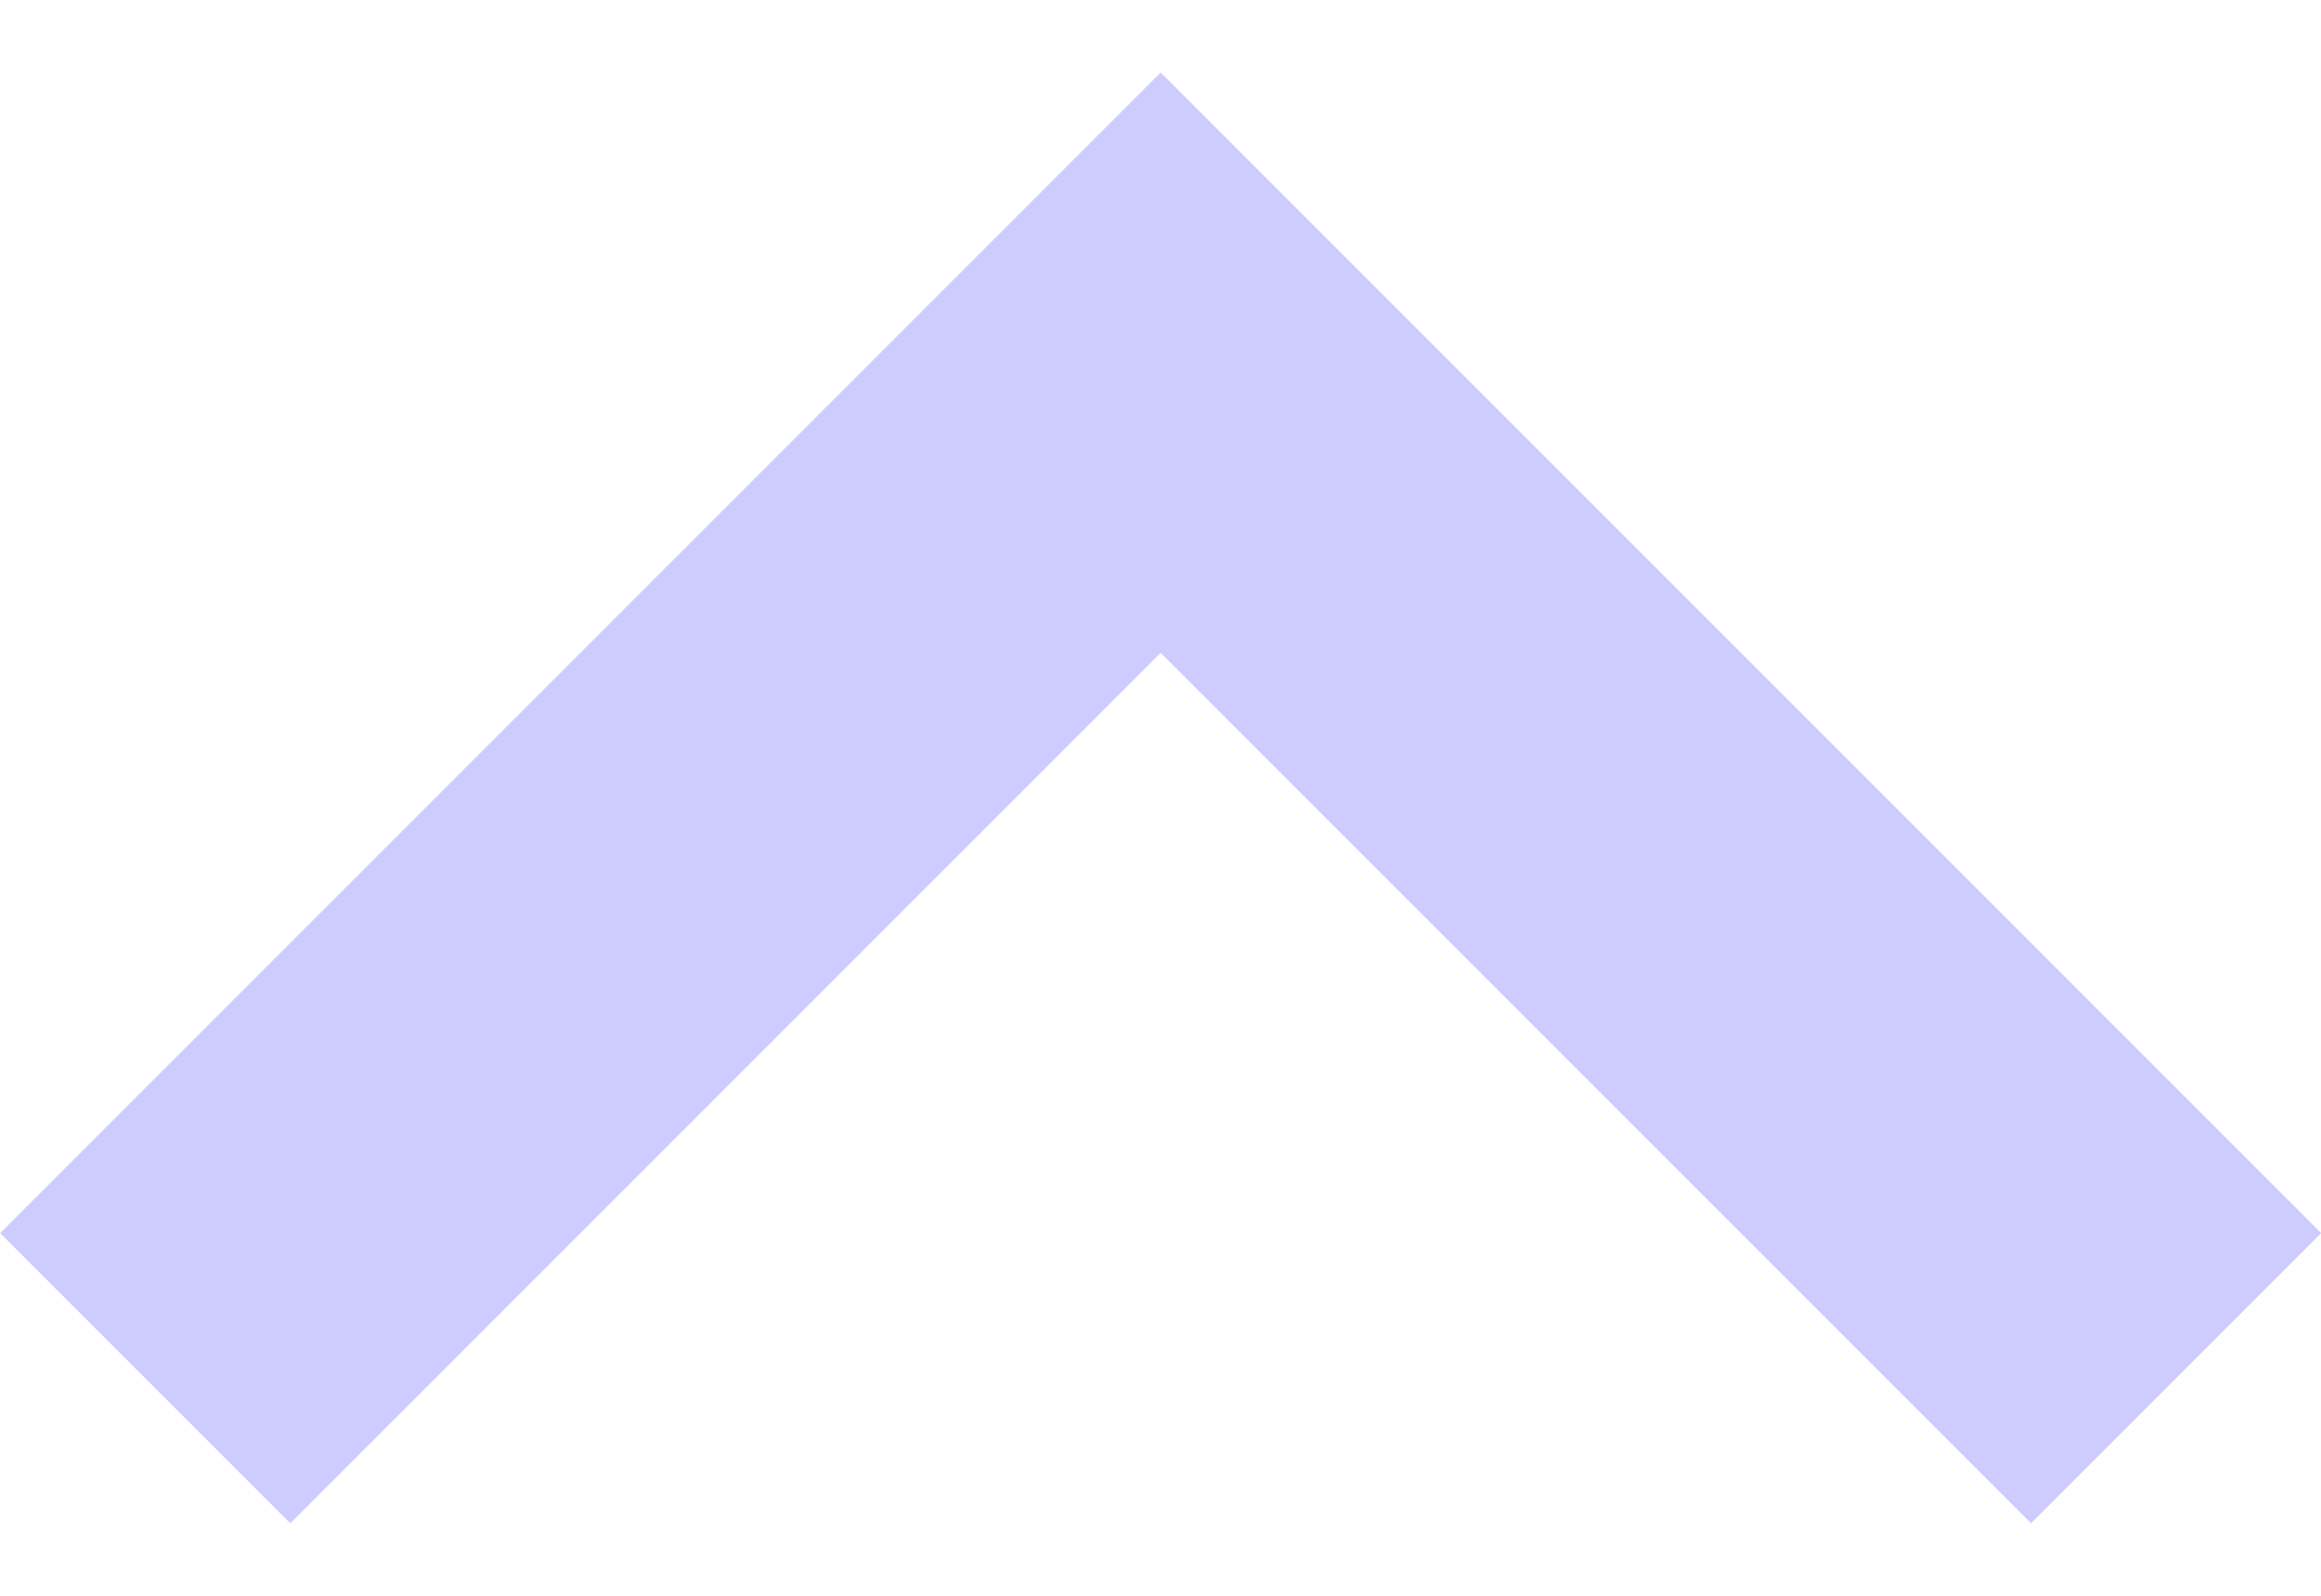 <svg width="16" height="11" viewBox="0 0 16 11" fill="none" xmlns="http://www.w3.org/2000/svg">
<path fill-rule="evenodd" clip-rule="evenodd" d="M0.001 8.5L2.001 10.5L8.001 4.5L14.001 10.5L16.001 8.5L8.001 0.5L0.001 8.5Z" fill="#CECBFF"/>
</svg>
